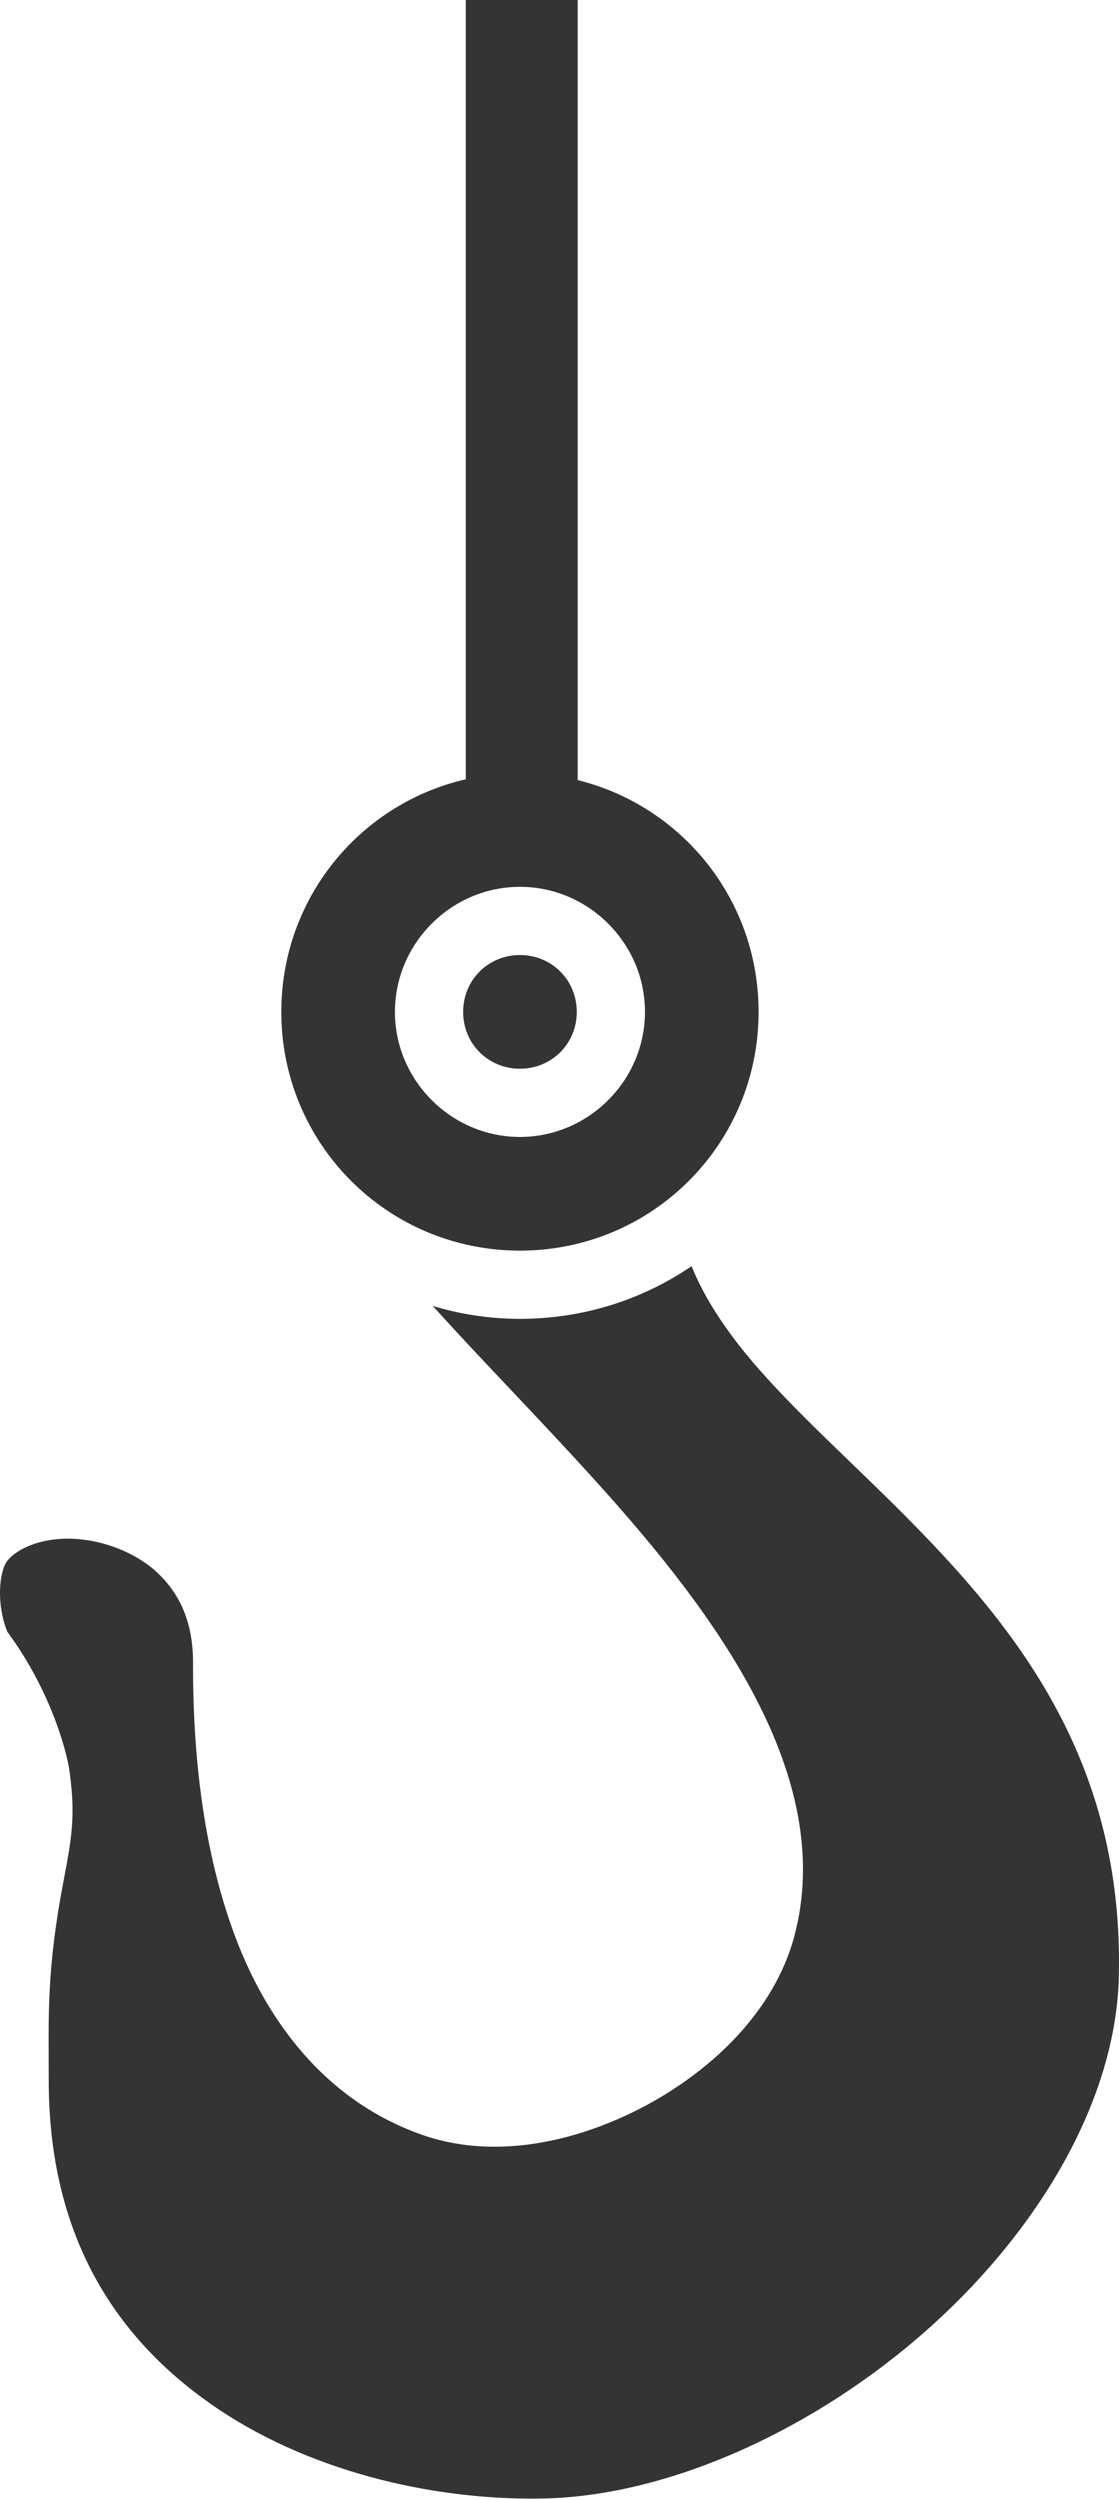 <svg width="90" height="201" viewBox="0 0 90 201" fill="none" xmlns="http://www.w3.org/2000/svg">
<path d="M41.962 0L41.962 63.98" stroke="#343434" stroke-width="9"/>
<path d="M41.82 62.157C52.453 62.157 61.014 70.718 61.014 81.351C61.014 91.984 52.453 100.545 41.82 100.545C31.187 100.545 22.625 91.984 22.625 81.351C22.625 70.718 31.187 62.157 41.82 62.157ZM41.82 71.297C36.305 71.297 31.765 75.83 31.765 81.351C31.765 86.865 36.305 91.405 41.82 91.405C47.334 91.405 51.874 86.865 51.874 81.351C51.874 75.83 47.334 71.297 41.82 71.297ZM41.82 76.781C44.379 76.781 46.39 78.795 46.39 81.351C46.39 83.907 44.379 85.921 41.82 85.921C39.261 85.921 37.25 83.907 37.25 81.351C37.25 78.795 39.261 76.781 41.82 76.781ZM55.621 101.794C56.749 104.567 58.516 107.126 60.618 109.594C64.183 113.738 68.722 117.729 73.171 122.238C82.006 131.195 90.354 141.798 89.988 158.799C89.806 168.822 83.529 179.394 74.45 187.407C65.371 195.42 53.611 200.752 43.434 200.874C34.63 200.996 24.545 198.619 16.898 193.227C9.22 187.834 3.888 179.669 3.919 167.147C3.919 162.028 3.726 158.443 5.127 151.131C5.828 147.475 6.073 145.765 5.564 142.22C5.438 141.347 4.345 136.28 0.598 131.2C-0.316 128.976 -0.073 126.32 0.598 125.467C1.359 124.523 3.218 123.67 5.564 123.7C7.879 123.731 10.469 124.584 12.358 126.168C14.216 127.783 15.527 130.068 15.527 133.663C15.496 142.163 16.623 150.329 19.487 157.123C22.382 163.917 27.226 169.401 34.294 171.747C39.992 173.606 46.481 172.204 51.996 169.249C57.51 166.263 62.233 161.602 63.847 155.813C65.645 149.262 63.969 142.651 60.77 136.497C57.571 130.342 52.818 124.492 47.883 119.039C43.282 113.951 38.56 109.167 34.812 104.993C37.036 105.664 39.382 106.029 41.82 106.029C46.938 106.029 51.691 104.475 55.621 101.794Z" fill="#343434"/>
</svg>
